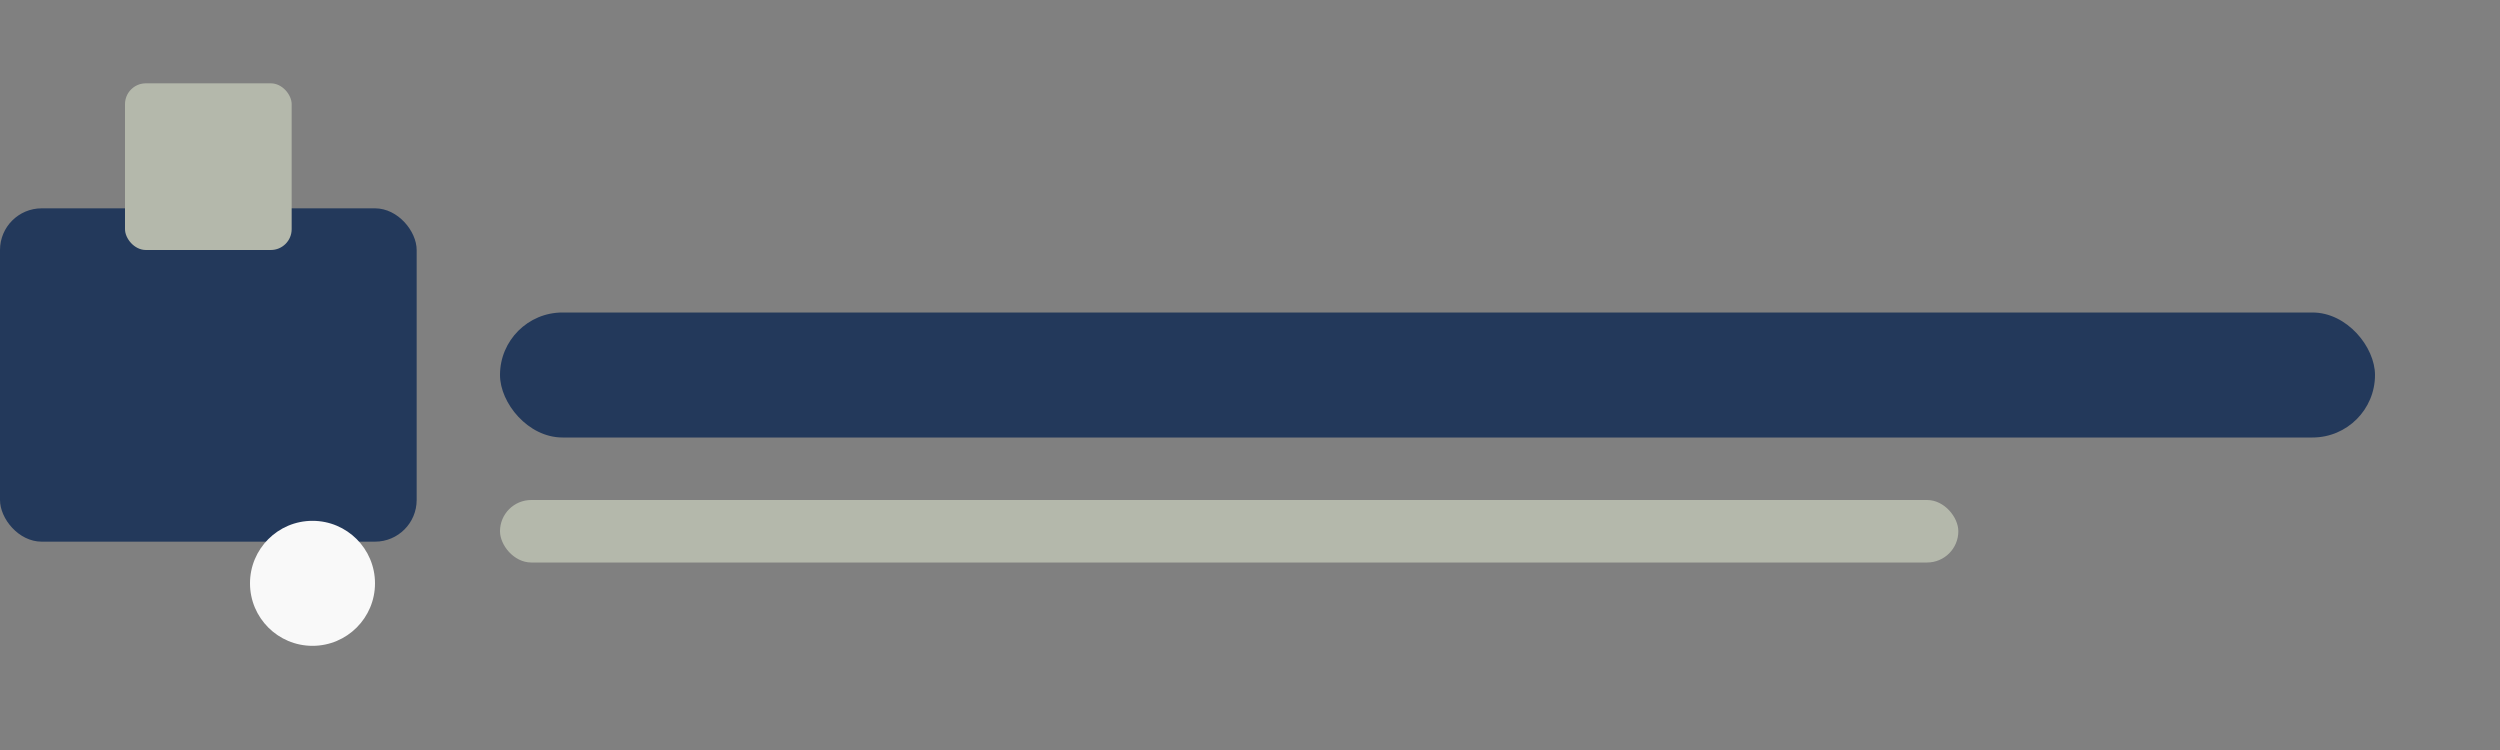 <?xml version="1.0" encoding="UTF-8"?>
<svg xmlns="http://www.w3.org/2000/svg" width="120" height="36" viewBox="0 0 120 36"><rect x="0" y="0" width="120" height="36" fill="#808080" stroke="none"/><rect x="0" y="10" width="20" height="16" rx="2" fill="#23395B"/><rect x="6" y="4" width="8" height="8" rx="1" fill="#B4B8AB"/><rect x="24" y="15" width="90" height="6" rx="3" fill="#23395B"/><rect x="24" y="24" width="70" height="3" rx="1.5" fill="#B4B8AB"/><circle cx="15" cy="28" r="3" fill="#F9F9F9"/></svg>